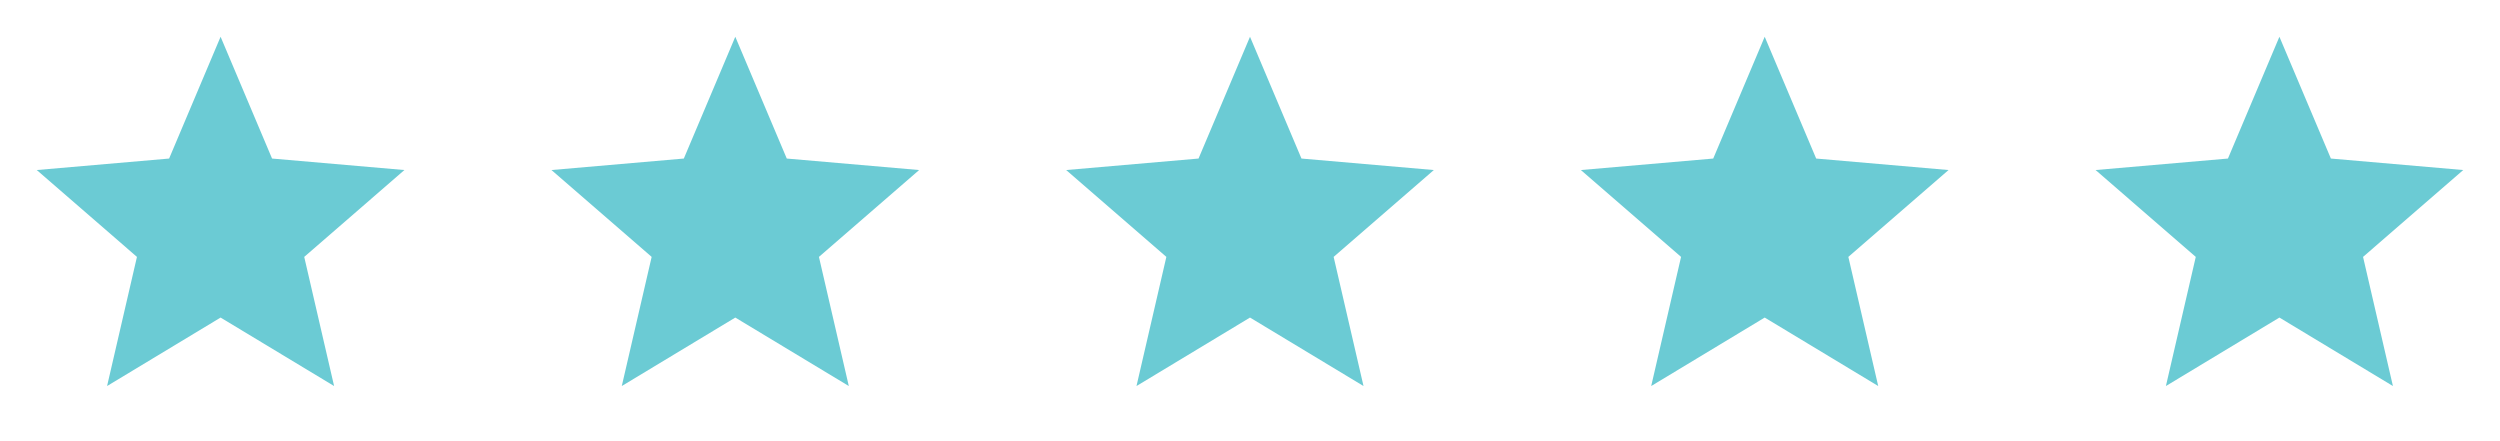 <svg xmlns="http://www.w3.org/2000/svg" width="136" height="24" viewBox="0 0 136 24" fill="none"><path d="M5.825 21L7.45 13.975L2 9.25L9.2 8.625L12 2L14.8 8.625L22 9.25L16.55 13.975L18.175 21L12 17.275L5.825 21Z" fill="#6BCBD4"></path><path d="M33.825 21L35.45 13.975L30 9.25L37.2 8.625L40 2L42.8 8.625L50 9.25L44.55 13.975L46.175 21L40 17.275L33.825 21Z" fill="#6BCBD4"></path><path d="M61.825 21L63.45 13.975L58 9.25L65.2 8.625L68 2L70.8 8.625L78 9.25L72.55 13.975L74.175 21L68 17.275L61.825 21Z" fill="#6BCBD4"></path><path d="M89.825 21L91.45 13.975L86 9.25L93.2 8.625L96 2L98.8 8.625L106 9.25L100.55 13.975L102.175 21L96 17.275L89.825 21Z" fill="#6BCBD4"></path><path d="M117.825 21L119.45 13.975L114 9.25L121.2 8.625L124 2L126.8 8.625L134 9.25L128.55 13.975L130.175 21L124 17.275L117.825 21Z" fill="#6BCBD4"></path></svg>